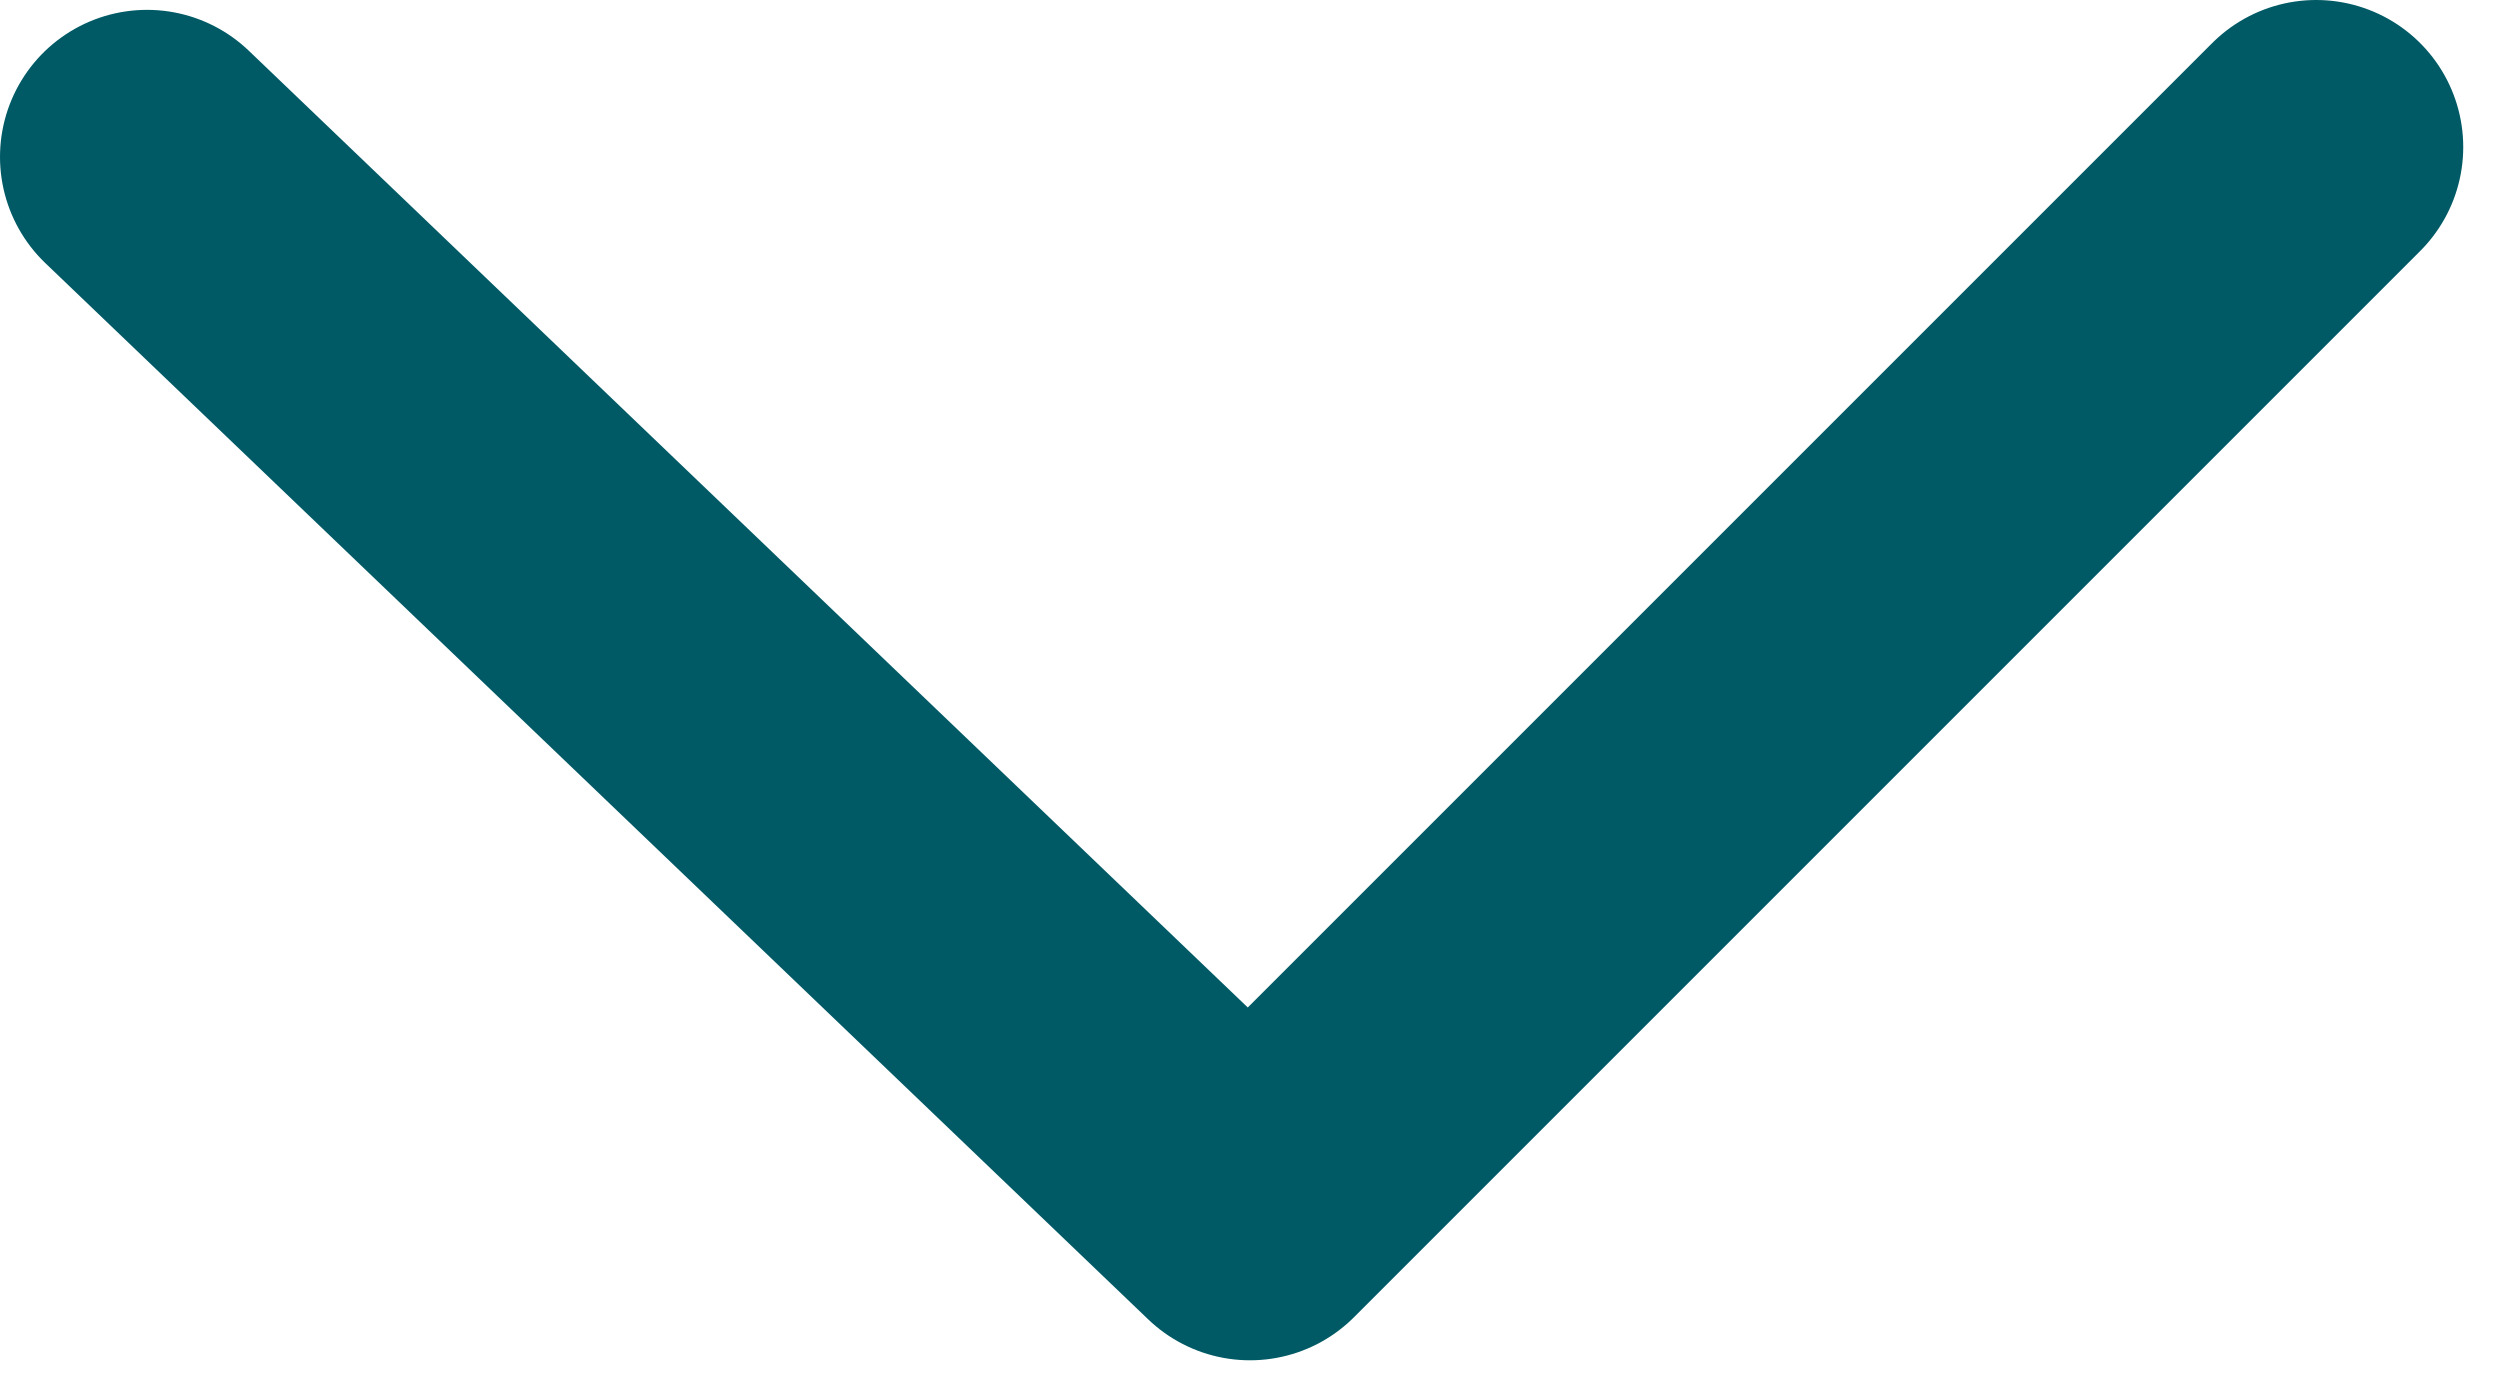 <svg xmlns="http://www.w3.org/2000/svg" width="34" height="19" viewBox="0 0 34 19" fill="none"><path d="M2 2.134L17 16.5L31.5 2" stroke="#005A65" stroke-width="4" stroke-linecap="round" stroke-linejoin="round"></path></svg>